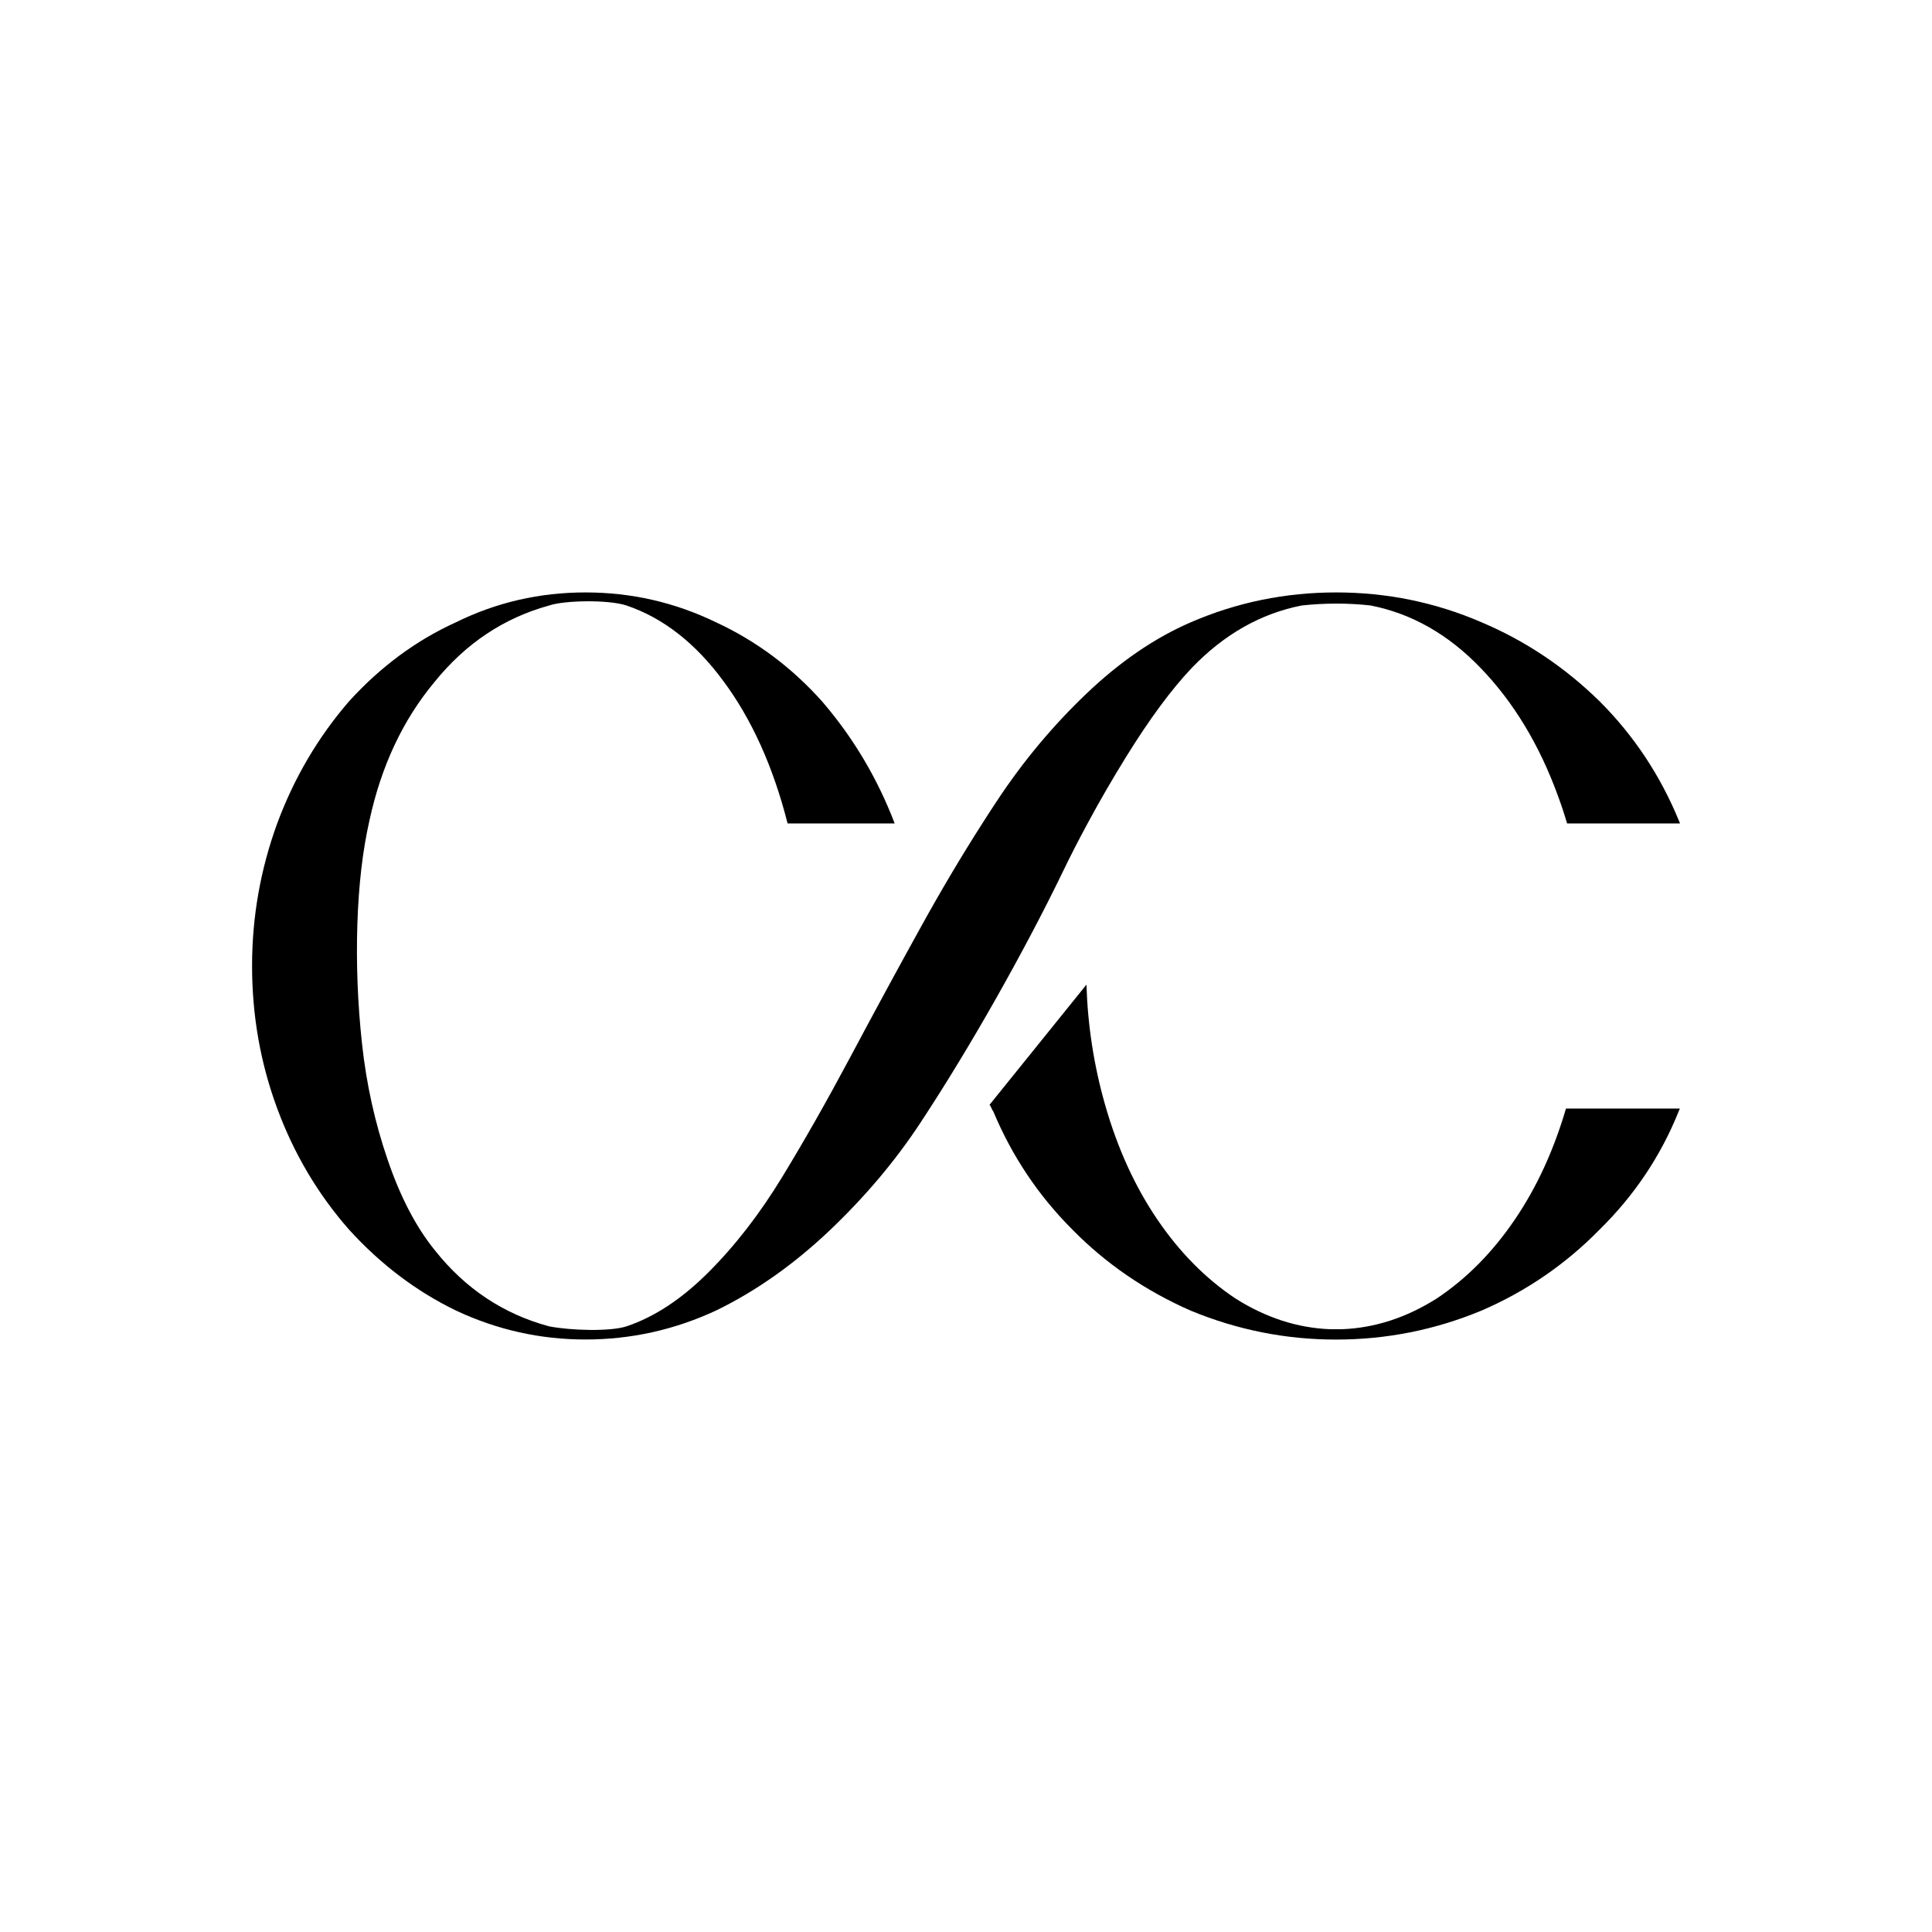 <?xml version="1.0" encoding="utf-8"?>
<!-- Generator: Adobe Illustrator 24.0.0, SVG Export Plug-In . SVG Version: 6.00 Build 0)  -->
<svg version="1.1" id="Layer_1" xmlns="http://www.w3.org/2000/svg" xmlns:xlink="http://www.w3.org/1999/xlink" x="0px" y="0px"
	 viewBox="0 0 256 256" style="enable-background:new 0 0 256 256;" xml:space="preserve">
<g>
	<path d="M200.74,161.57c-2.96,4.37-6.42,7.86-10.37,10.49c-4.04,2.55-8.23,3.91-12.59,4.07h-1.48c-4.36-0.16-8.56-1.52-12.59-4.07
		c-3.95-2.63-7.41-6.13-10.37-10.49c-2.96-4.36-5.27-9.42-6.91-15.18c-1.48-5.18-2.3-10.49-2.47-15.92l-12.84,15.92
		c0.08,0.08,0.16,0.23,0.25,0.43c0.08,0.21,0.16,0.35,0.24,0.43c2.47,5.92,5.96,11.15,10.49,15.68c4.44,4.52,9.67,8.1,15.68,10.74
		c6.17,2.55,12.59,3.83,19.25,3.83s13.08-1.27,19.25-3.83c5.92-2.55,11.15-6.13,15.67-10.74c4.61-4.53,8.11-9.75,10.49-15.68
		c0.05-0.12,0.1-0.24,0.15-0.36H207.5C205.87,152.44,203.62,157.34,200.74,161.57z"/>
	<path d="M140.82,115.53c1.04-2.16,2.14-4.3,3.29-6.42c1.6-2.98,3.31-5.92,5.11-8.83c3.08-4.98,5.98-8.91,8.7-11.78
		c4.28-4.45,9.13-7.2,14.56-8.27c1.56-0.17,3.1-0.25,4.63-0.25c1.52,0,3.03,0.08,4.51,0.25c5.43,1.07,10.28,3.82,14.56,8.27
		c4.36,4.52,7.78,10.16,10.24,16.91c0.45,1.21,0.86,2.44,1.22,3.69c0,0,0,0,0,0.01h14.97c0,0,0,0,0-0.01
		c-0.05-0.12-0.09-0.24-0.15-0.36c-2.47-6.01-5.96-11.27-10.49-15.8c-4.61-4.52-9.83-8.02-15.67-10.49
		c-6.09-2.63-12.51-3.95-19.25-3.95c-6.75,0-13.17,1.32-19.25,3.95c-4.77,2.06-9.38,5.21-13.82,9.44
		c-4.45,4.24-8.4,8.97-11.85,14.19c-0.66,0.99-1.31,2-1.96,3.02c-2.77,4.33-5.47,8.88-8.1,13.64c-3.25,5.88-6.4,11.69-9.44,17.4
		c-3.05,5.72-6.05,11.01-9.01,15.86c-2.96,4.86-6.21,9.05-9.75,12.59c-3.54,3.54-7.16,5.92-10.86,7.16c-2.18,0.7-7.32,0.56-10.24,0
		c-6.09-1.64-11.15-5.02-15.18-10.12c-2.47-3.05-4.55-7.04-6.23-11.97c-1.69-4.93-2.82-10.06-3.39-15.36
		c-0.58-5.31-0.78-10.57-0.62-15.8c0.17-5.23,0.7-9.81,1.6-13.76c1.56-7.24,4.45-13.37,8.64-18.39c4.12-5.1,9.18-8.47,15.18-10.12
		c1.95-0.68,7.83-0.8,10.24,0c4.85,1.64,9.13,4.98,12.83,10c3.79,5.1,6.62,11.4,8.52,18.88h14.19c-2.3-6.01-5.51-11.4-9.62-16.17
		c-4.04-4.52-8.73-8.02-14.07-10.49c-5.43-2.63-11.19-3.95-17.28-3.95c-6.09,0-11.81,1.32-17.15,3.95
		c-5.27,2.39-10,5.88-14.19,10.49c-4.12,4.77-7.28,10.16-9.51,16.17c-2.22,6.09-3.33,12.39-3.33,18.88c0,6.58,1.11,12.88,3.33,18.88
		c2.22,6.01,5.39,11.36,9.51,16.05c4.19,4.61,8.92,8.19,14.19,10.74c5.43,2.55,11.15,3.83,17.15,3.83c6.01,0,11.77-1.27,17.28-3.83
		c5.26-2.55,10.26-6.07,15-10.55c4.73-4.49,8.76-9.26,12.09-14.32c3.33-5.06,6.68-10.57,10.06-16.54
		C135.37,126.29,138.31,120.72,140.82,115.53z"/>
</g>
</svg>
